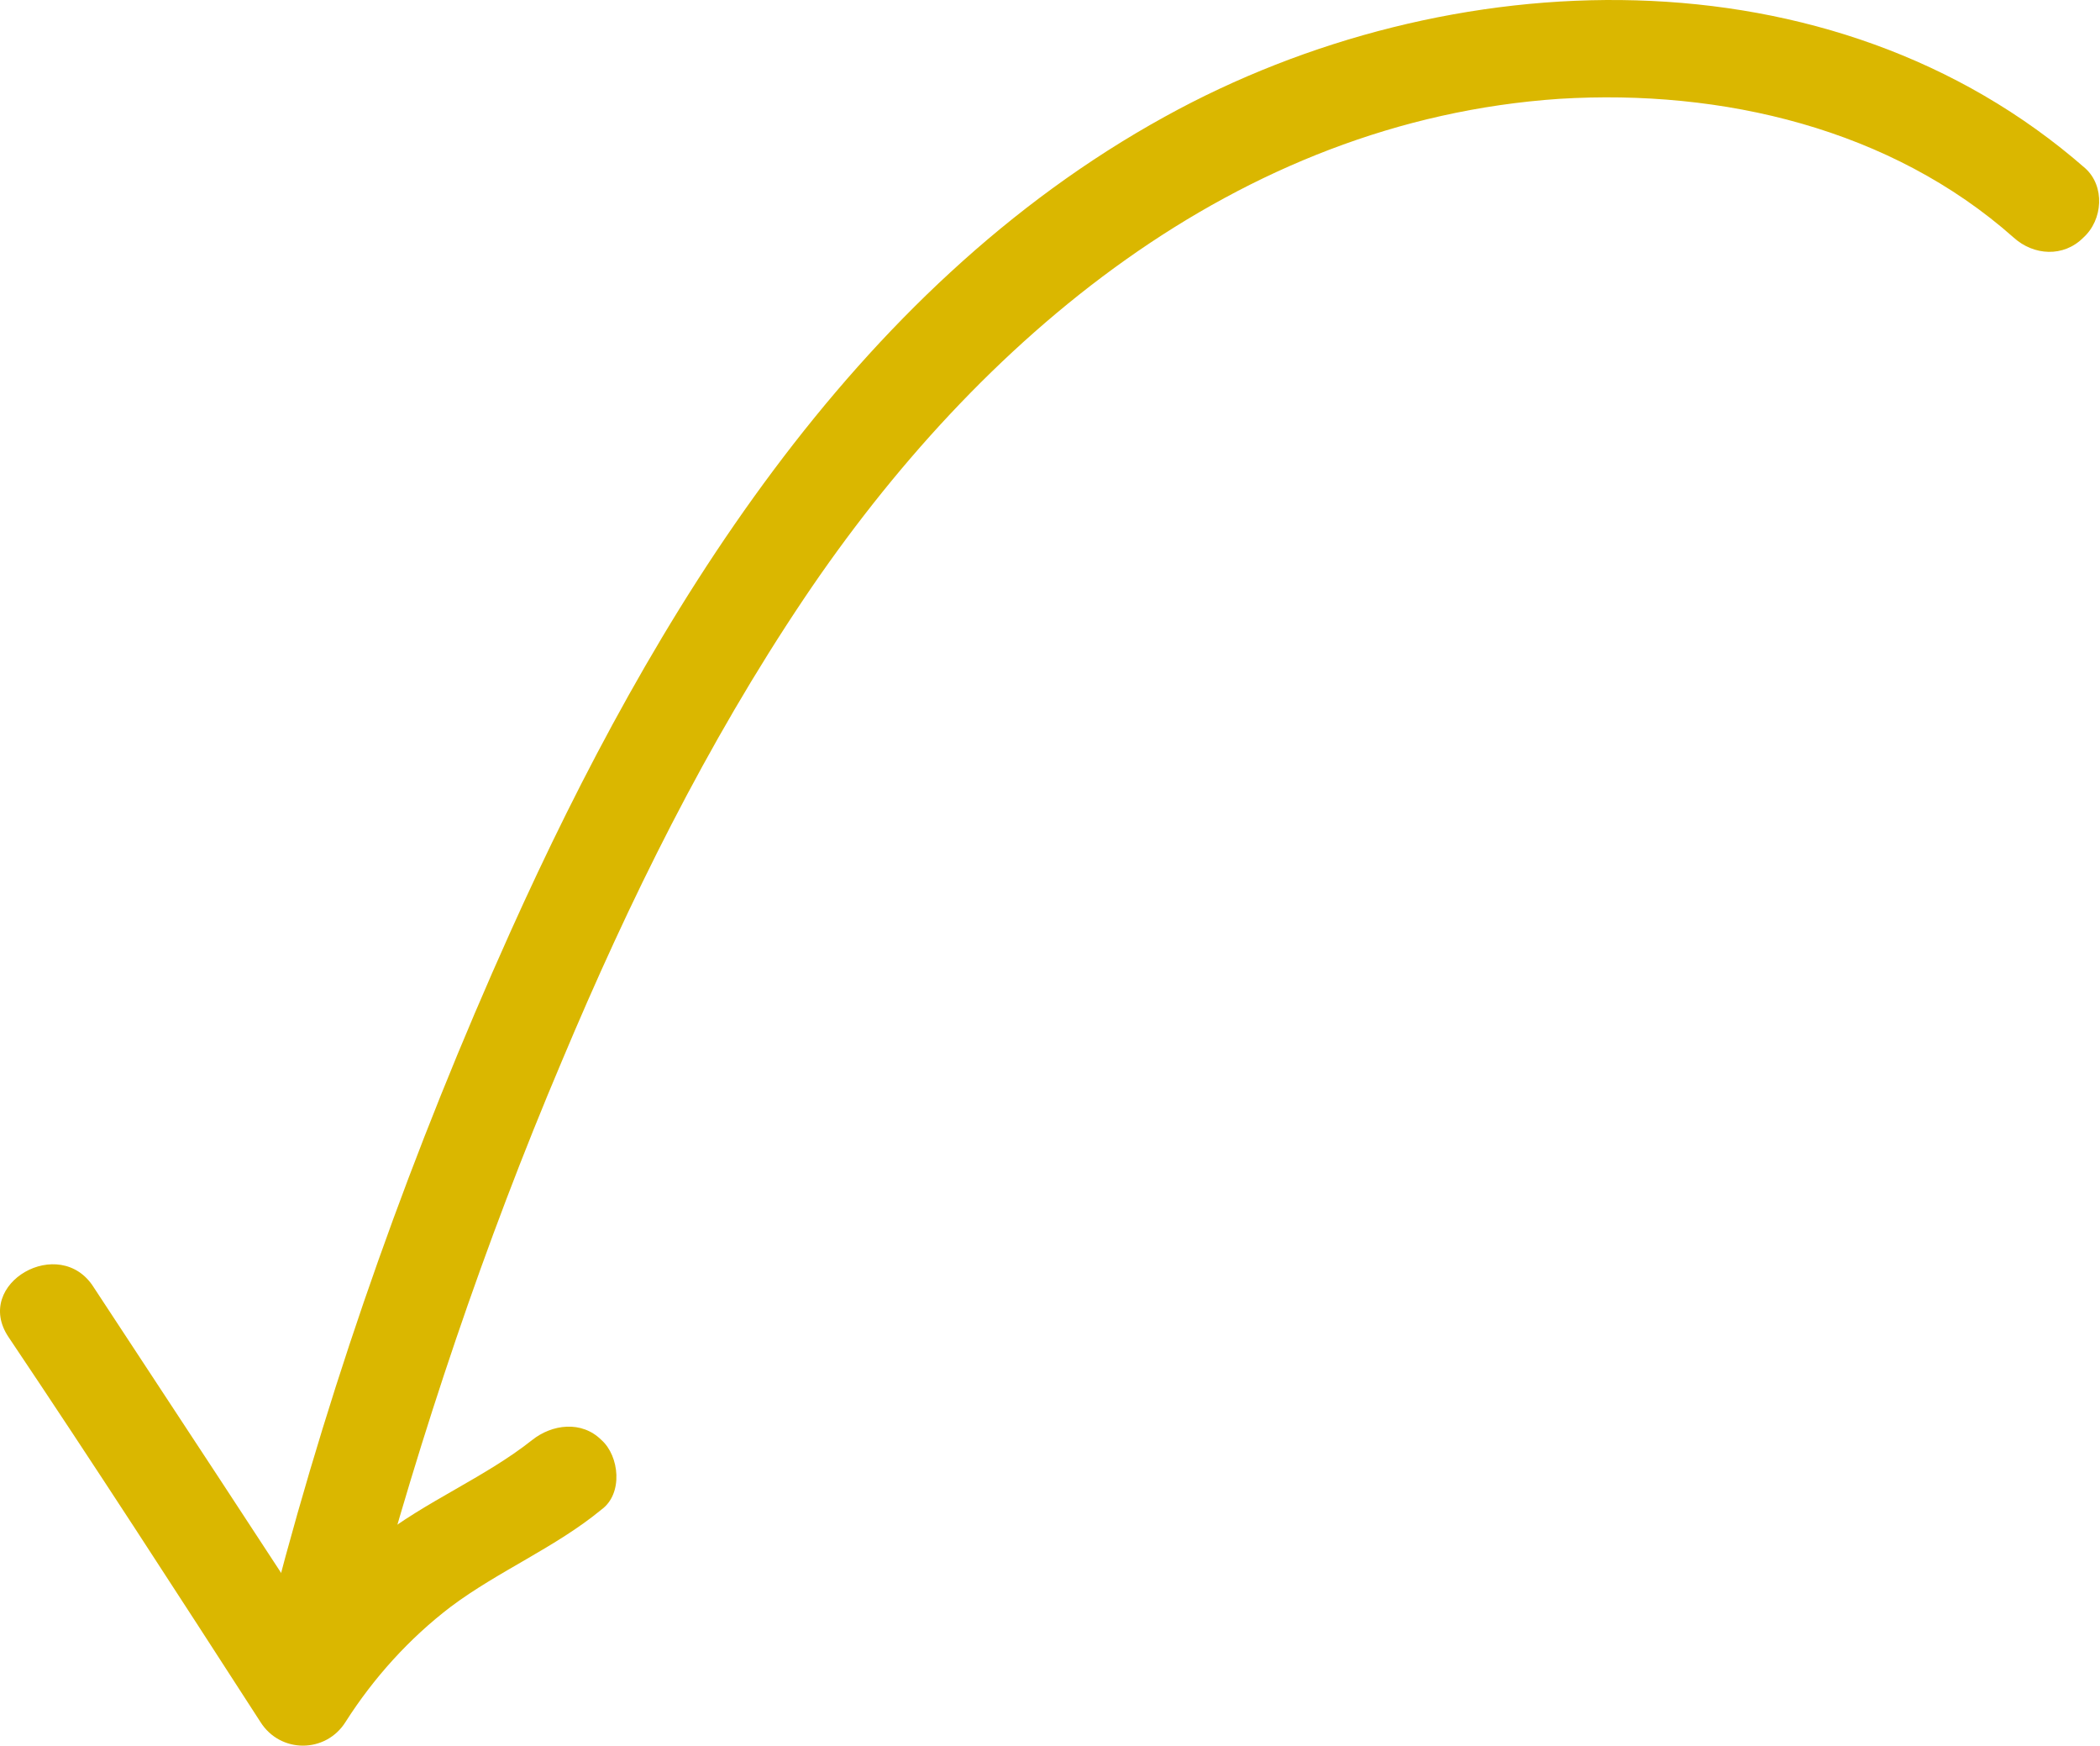 <?xml version="1.0" encoding="UTF-8"?> <svg xmlns="http://www.w3.org/2000/svg" width="166" height="138" viewBox="0 0 166 138" fill="none"><path d="M164.833 13.297C144.763 -4.264 114.501 -3.167 92.079 9.22C67.305 22.861 51.625 48.576 40.336 73.664C32.653 90.755 26.381 108.316 21.677 126.348C20.423 131.208 27.949 133.247 29.203 128.386C33.28 113.177 38.298 98.281 44.413 83.856C49.744 71.155 55.859 58.768 63.542 47.322C77.34 26.781 97.724 9.534 123.282 7.809C136.139 7.025 149.467 10.161 159.188 18.785C160.756 20.196 163.108 20.353 164.676 18.785C166.244 17.374 166.401 14.708 164.833 13.297Z" fill="#DAB700"></path><path d="M0.666 105.651C7.408 115.686 13.993 125.878 20.579 136.069C22.147 138.578 25.753 138.578 27.321 136.069C29.517 132.62 32.339 129.484 35.632 126.975C39.395 124.153 43.942 122.271 47.548 119.292C49.273 118.038 48.959 115.059 47.548 113.804C45.98 112.236 43.628 112.55 42.06 113.804C38.297 116.783 33.593 118.665 29.83 121.644C26.067 124.623 23.088 128.23 20.579 132.149C22.774 132.149 25.126 132.149 27.321 132.149C20.736 121.958 13.994 111.766 7.408 101.731C4.743 97.497 -2.157 101.417 0.666 105.651Z" fill="#DAB700"></path></svg> 